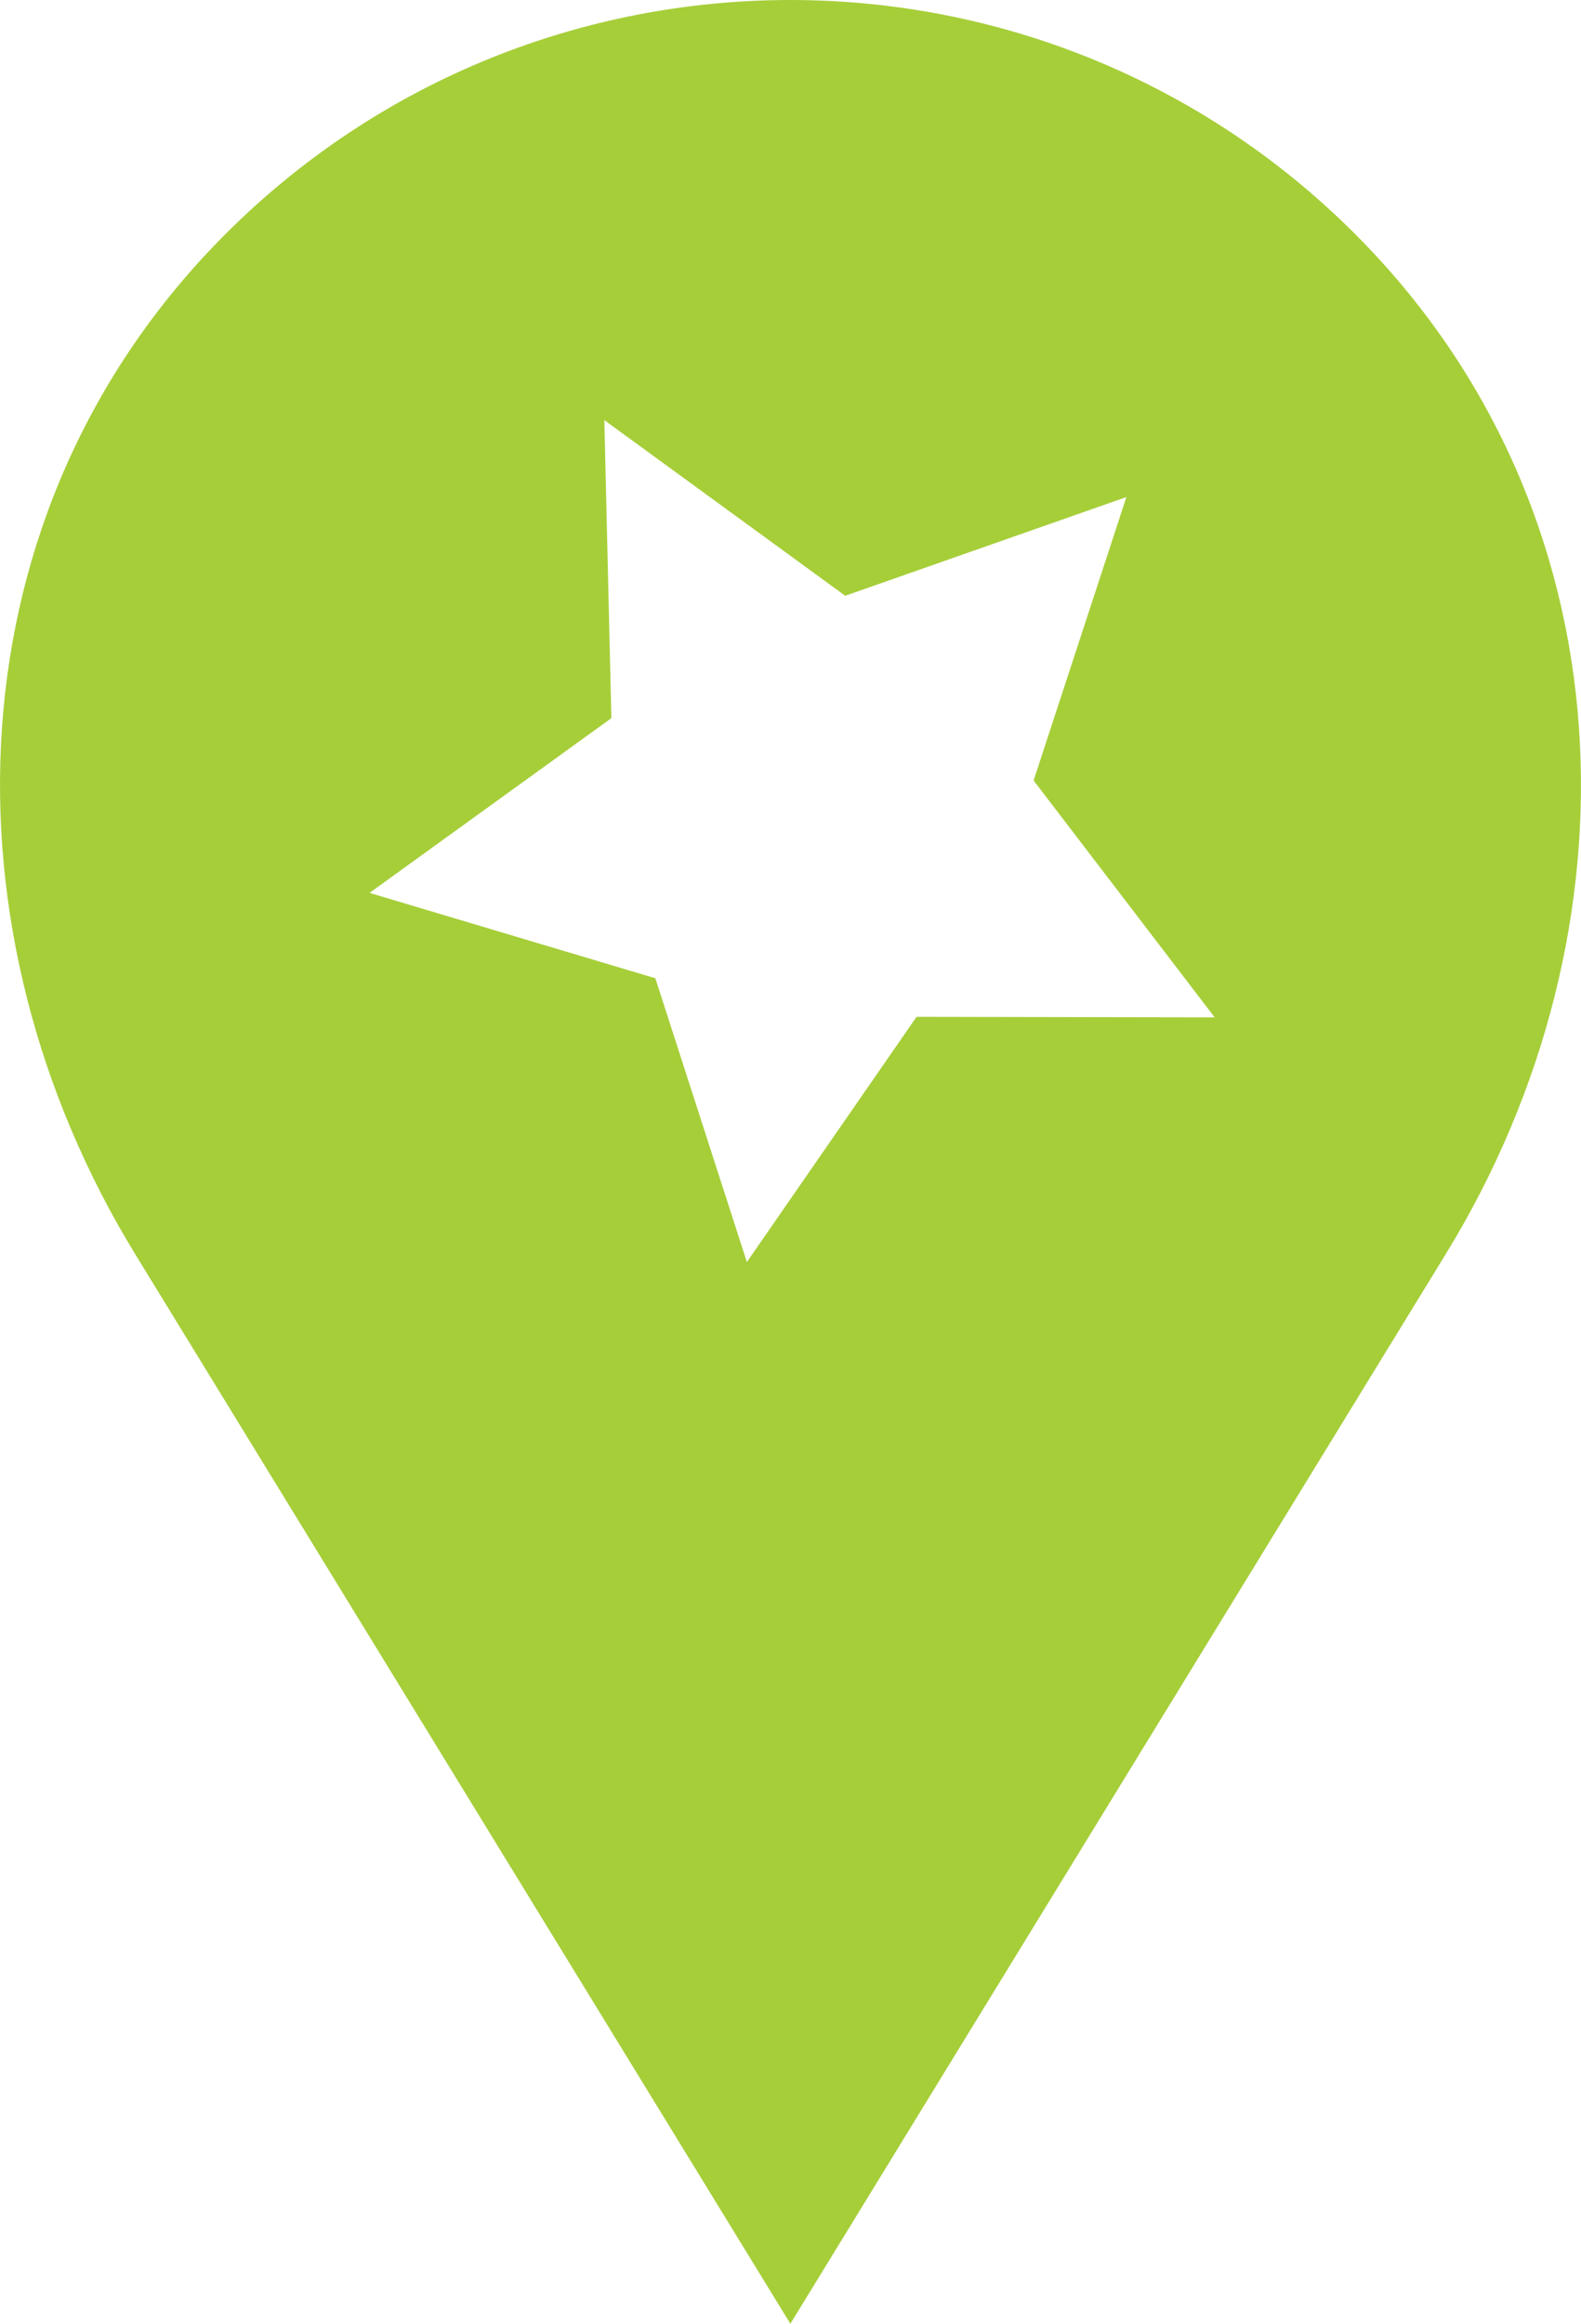 <?xml version="1.0" encoding="UTF-8"?>
<svg id="Layer_1" data-name="Layer 1" xmlns="http://www.w3.org/2000/svg" viewBox="0 0 48.476 71.233">
  <defs>
    <style>
      .cls-1 {
        fill: #a6ce39;
        stroke-width: 0px;
      }
    </style>
  </defs>
  <path class="cls-1" d="m41.547,7.171C31.982-2.39,16.481-2.39,6.917,7.171-1.599,15.69-1.928,28.539,4.158,38.466l20.076,32.767,20.108-32.812c6.072-9.91,5.71-22.745-2.796-31.25Zm-13.444,23.999l-5.203,7.517-2.806-8.699-8.763-2.617,7.415-5.357-.216-9.135,7.386,5.384,8.621-3.026-2.845,8.688,5.551,7.261-9.14-.017Z"/>
</svg>